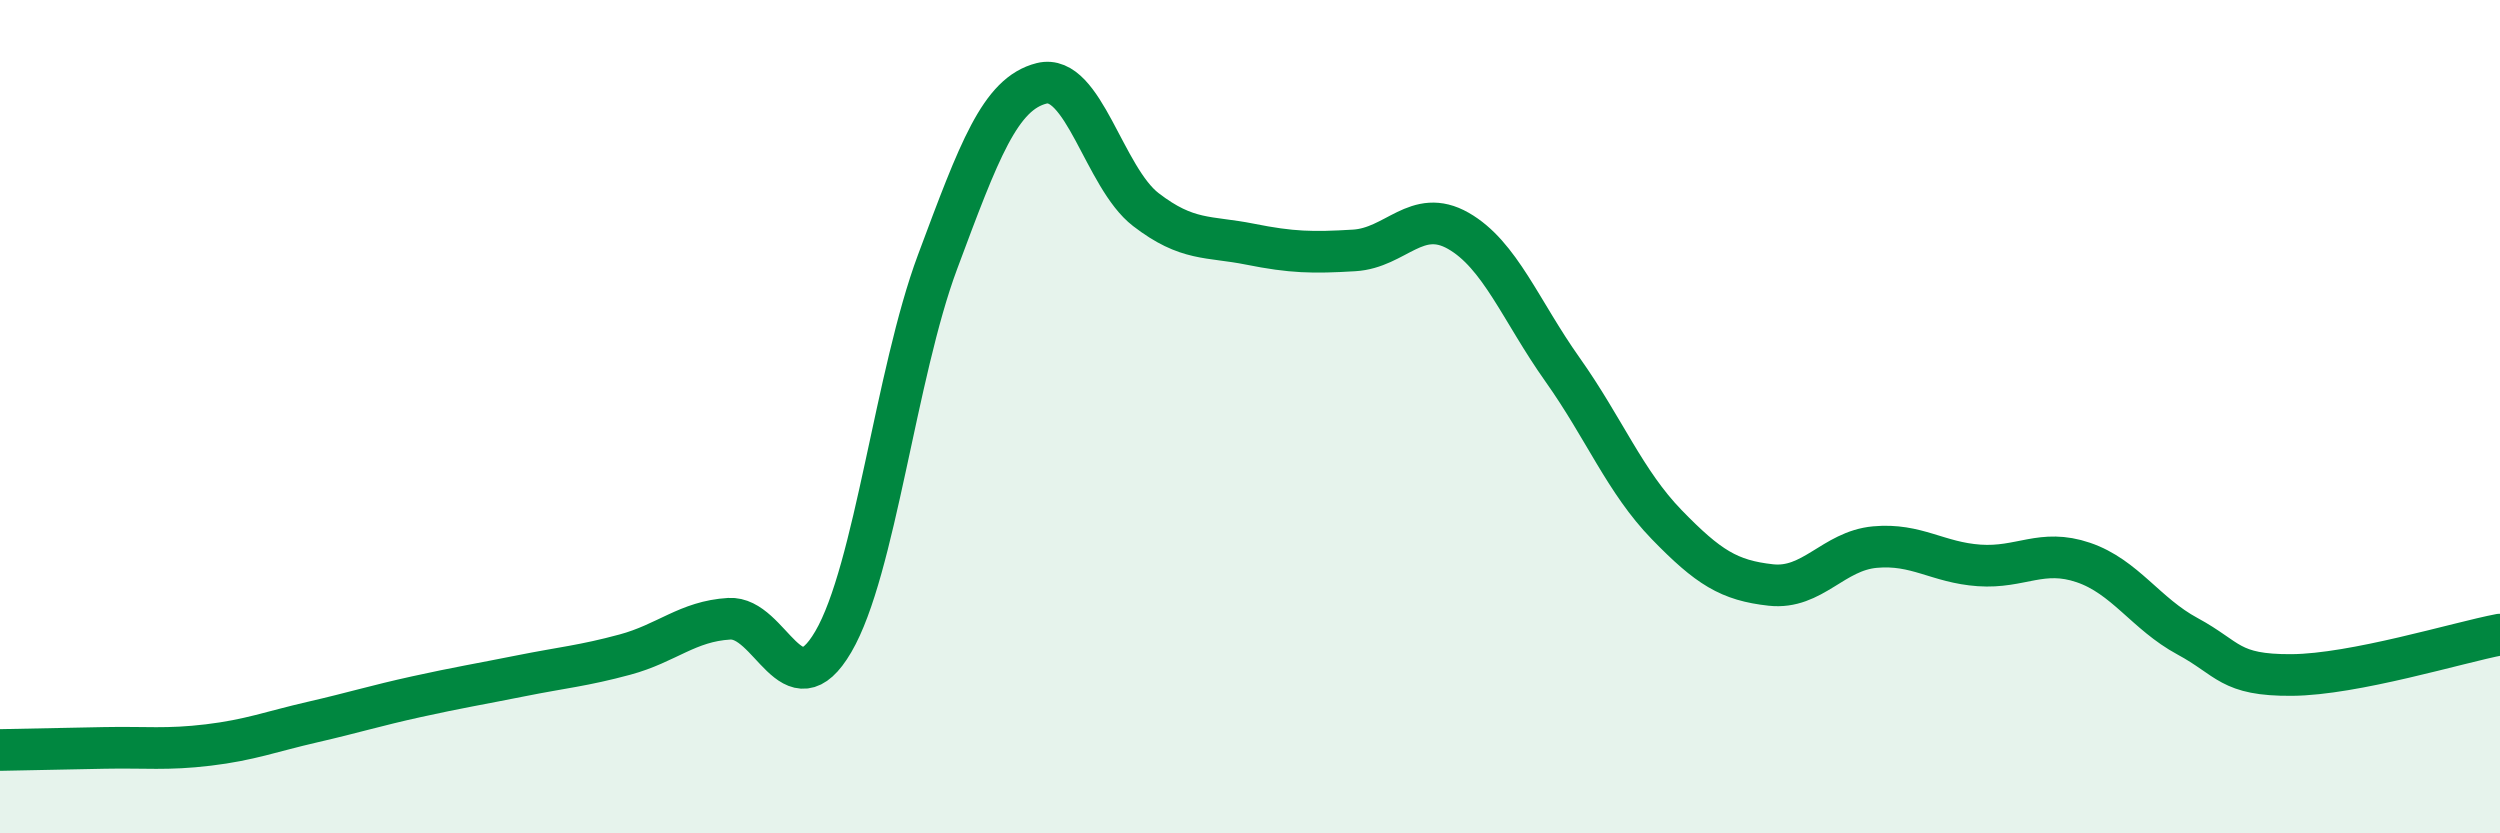 
    <svg width="60" height="20" viewBox="0 0 60 20" xmlns="http://www.w3.org/2000/svg">
      <path
        d="M 0,18 C 0.5,17.99 1.5,17.97 2.5,17.95 C 3.5,17.93 4,18 5,17.88 C 6,17.76 6.5,17.56 7.5,17.33 C 8.5,17.1 9,16.94 10,16.72 C 11,16.5 11.5,16.42 12.5,16.22 C 13.5,16.02 14,15.98 15,15.71 C 16,15.44 16.5,14.91 17.5,14.85 C 18.5,14.79 19,17.11 20,15.4 C 21,13.69 21.5,8.97 22.5,6.29 C 23.5,3.61 24,2.25 25,2 C 26,1.75 26.5,4.26 27.5,5.03 C 28.5,5.8 29,5.66 30,5.86 C 31,6.06 31.5,6.07 32.5,6.01 C 33.5,5.95 34,4.97 35,5.54 C 36,6.11 36.5,7.46 37.5,8.87 C 38.5,10.28 39,11.56 40,12.59 C 41,13.62 41.5,13.93 42.5,14.04 C 43.5,14.15 44,13.22 45,13.13 C 46,13.04 46.5,13.5 47.5,13.57 C 48.5,13.64 49,13.16 50,13.5 C 51,13.84 51.5,14.73 52.5,15.27 C 53.5,15.81 53.5,16.21 55,16.2 C 56.5,16.19 59,15.42 60,15.23L60 20L0 20Z"
        fill="#008740"
        opacity="0.1"
        stroke-linecap="round"
        stroke-linejoin="round"
      />
      <path
        d="M 0,18 C 0.5,17.99 1.5,17.97 2.5,17.95 C 3.5,17.93 4,18 5,17.88 C 6,17.76 6.5,17.56 7.5,17.33 C 8.5,17.1 9,16.94 10,16.72 C 11,16.5 11.5,16.42 12.5,16.22 C 13.5,16.02 14,15.98 15,15.71 C 16,15.44 16.5,14.91 17.5,14.85 C 18.5,14.79 19,17.11 20,15.4 C 21,13.69 21.5,8.97 22.5,6.29 C 23.5,3.61 24,2.25 25,2 C 26,1.75 26.5,4.26 27.5,5.03 C 28.5,5.8 29,5.66 30,5.86 C 31,6.06 31.5,6.07 32.5,6.01 C 33.5,5.95 34,4.97 35,5.54 C 36,6.11 36.5,7.46 37.5,8.87 C 38.5,10.28 39,11.56 40,12.59 C 41,13.62 41.5,13.93 42.5,14.04 C 43.5,14.15 44,13.22 45,13.13 C 46,13.04 46.5,13.5 47.5,13.57 C 48.5,13.64 49,13.16 50,13.5 C 51,13.84 51.5,14.73 52.5,15.27 C 53.5,15.81 53.5,16.21 55,16.2 C 56.5,16.19 59,15.42 60,15.23"
        stroke="#008740"
        stroke-width="1"
        fill="none"
        stroke-linecap="round"
        stroke-linejoin="round"
      />
    </svg>
  
